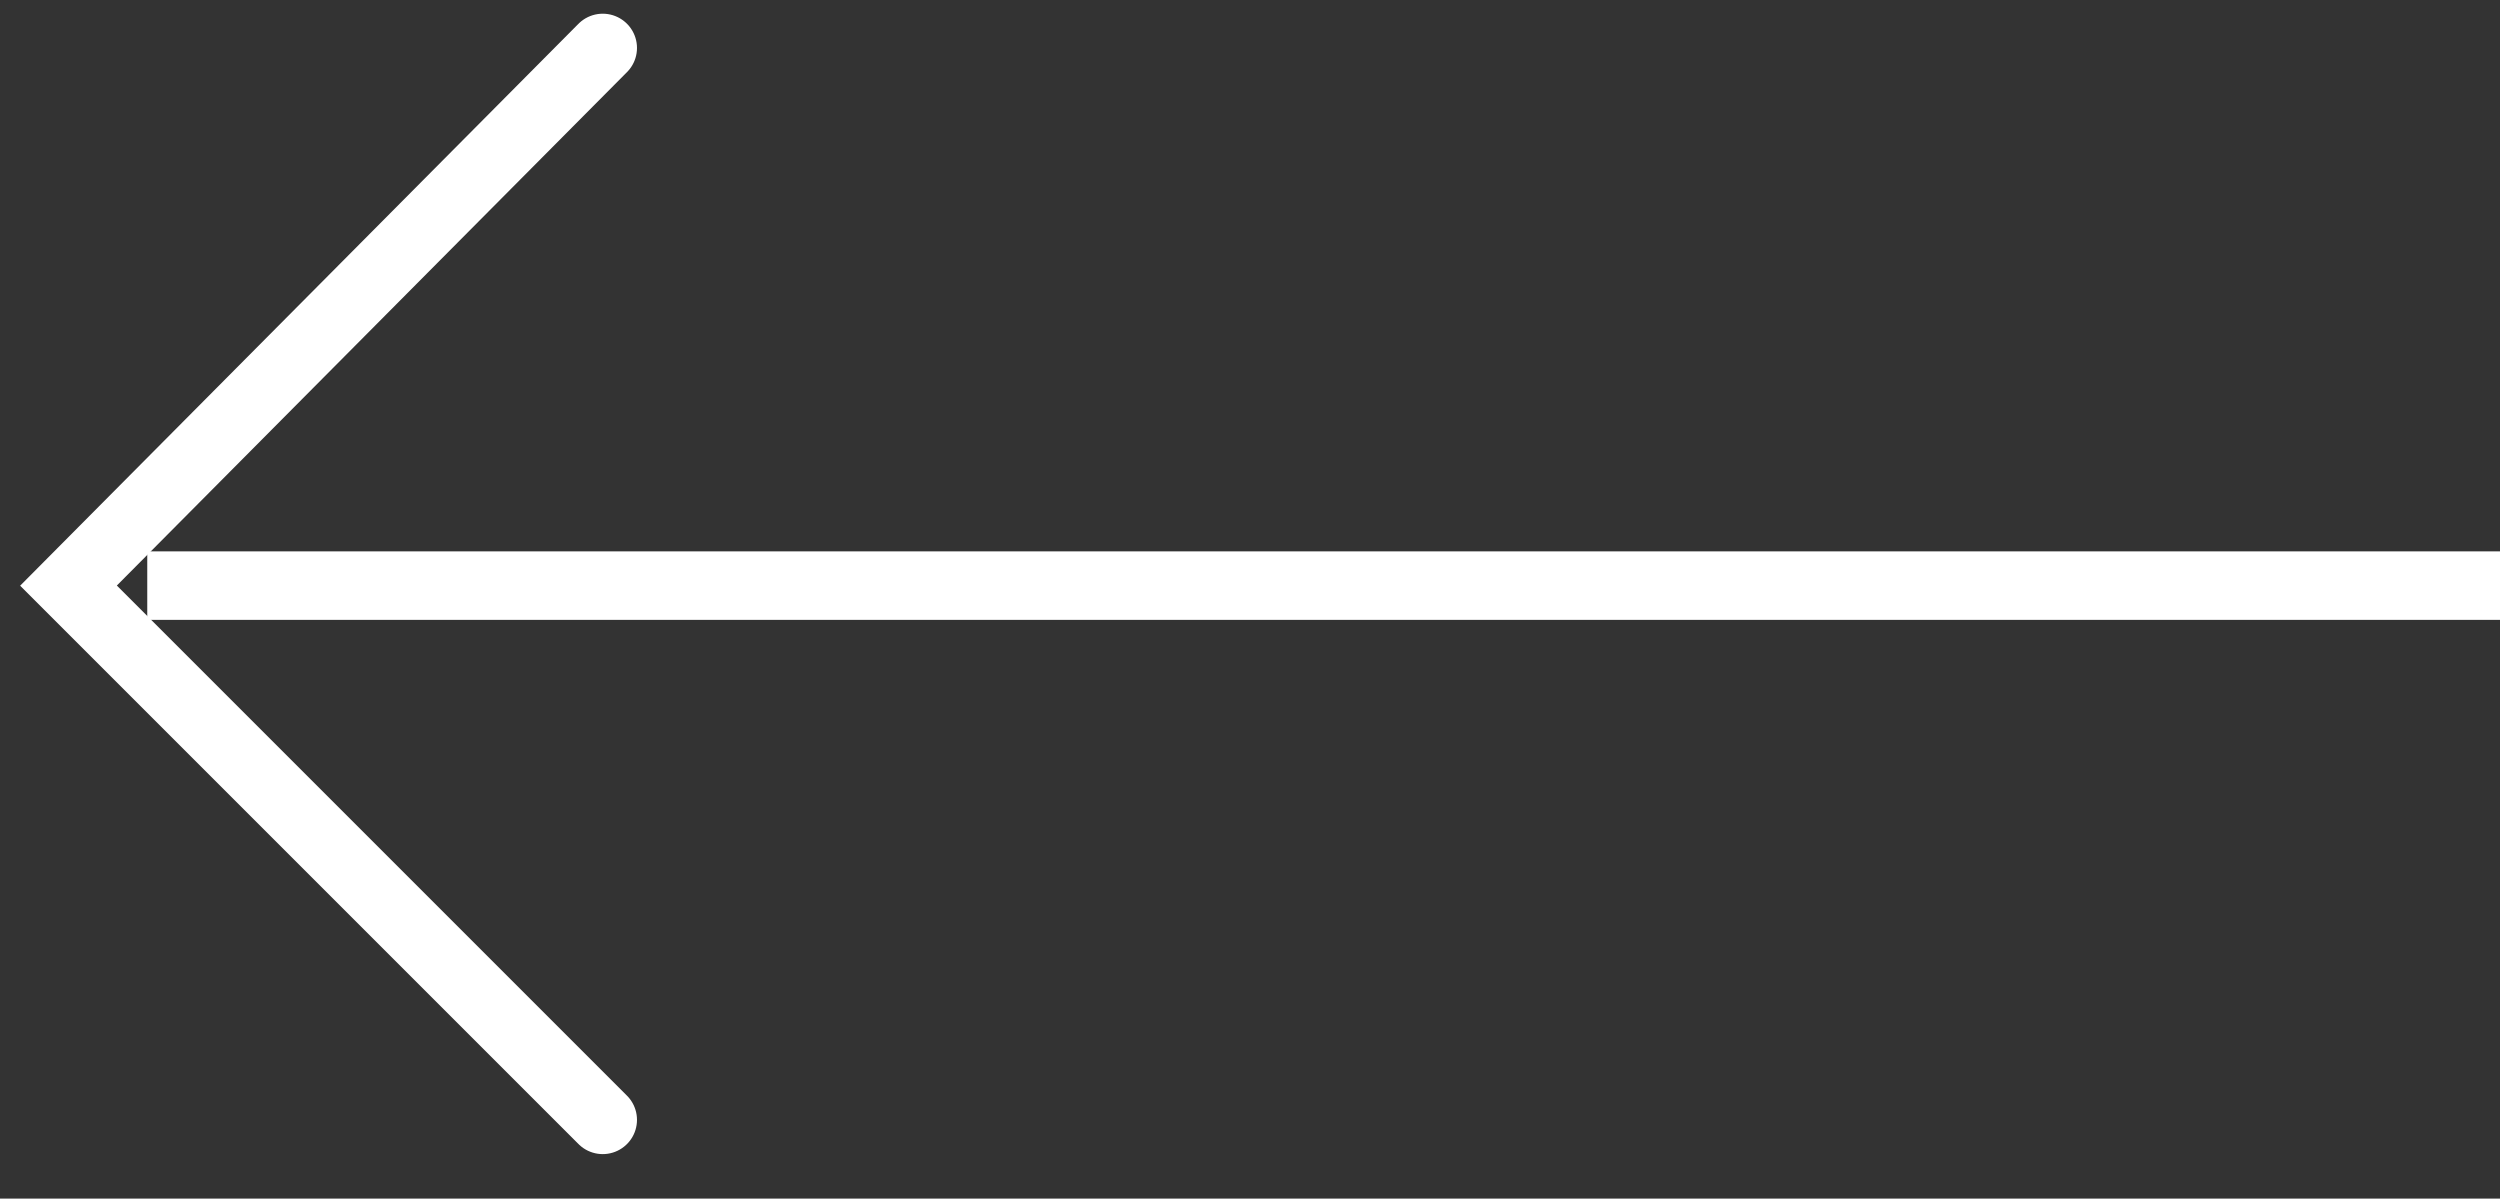 <svg version="1.2" xmlns="http://www.w3.org/2000/svg" viewBox="0 0 73 35" width="73" height="35">
	<rect x="0" y="0" width="73" height="35" fill="#333333" stroke="none"/>
	<title>icon-arrow-white-right-svg</title>
	<style>
		.s0 { fill: none;stroke: #ffffff;stroke-linecap: round;stroke-width: 2 } 
		.s1 { fill: none;stroke: #ffffff;stroke-width: 2 } 
	</style>
	<g id="icon-arrow-white-right">
		<path id="Tracé_23" fill-rule="evenodd" class="s0" d="m17.6 1.4l-15.6 15.7 15.6 15.6"/>
		<path id="Ligne_17" class="s1" d="m73 17.1h-68.7"/>
	</g>
</svg>